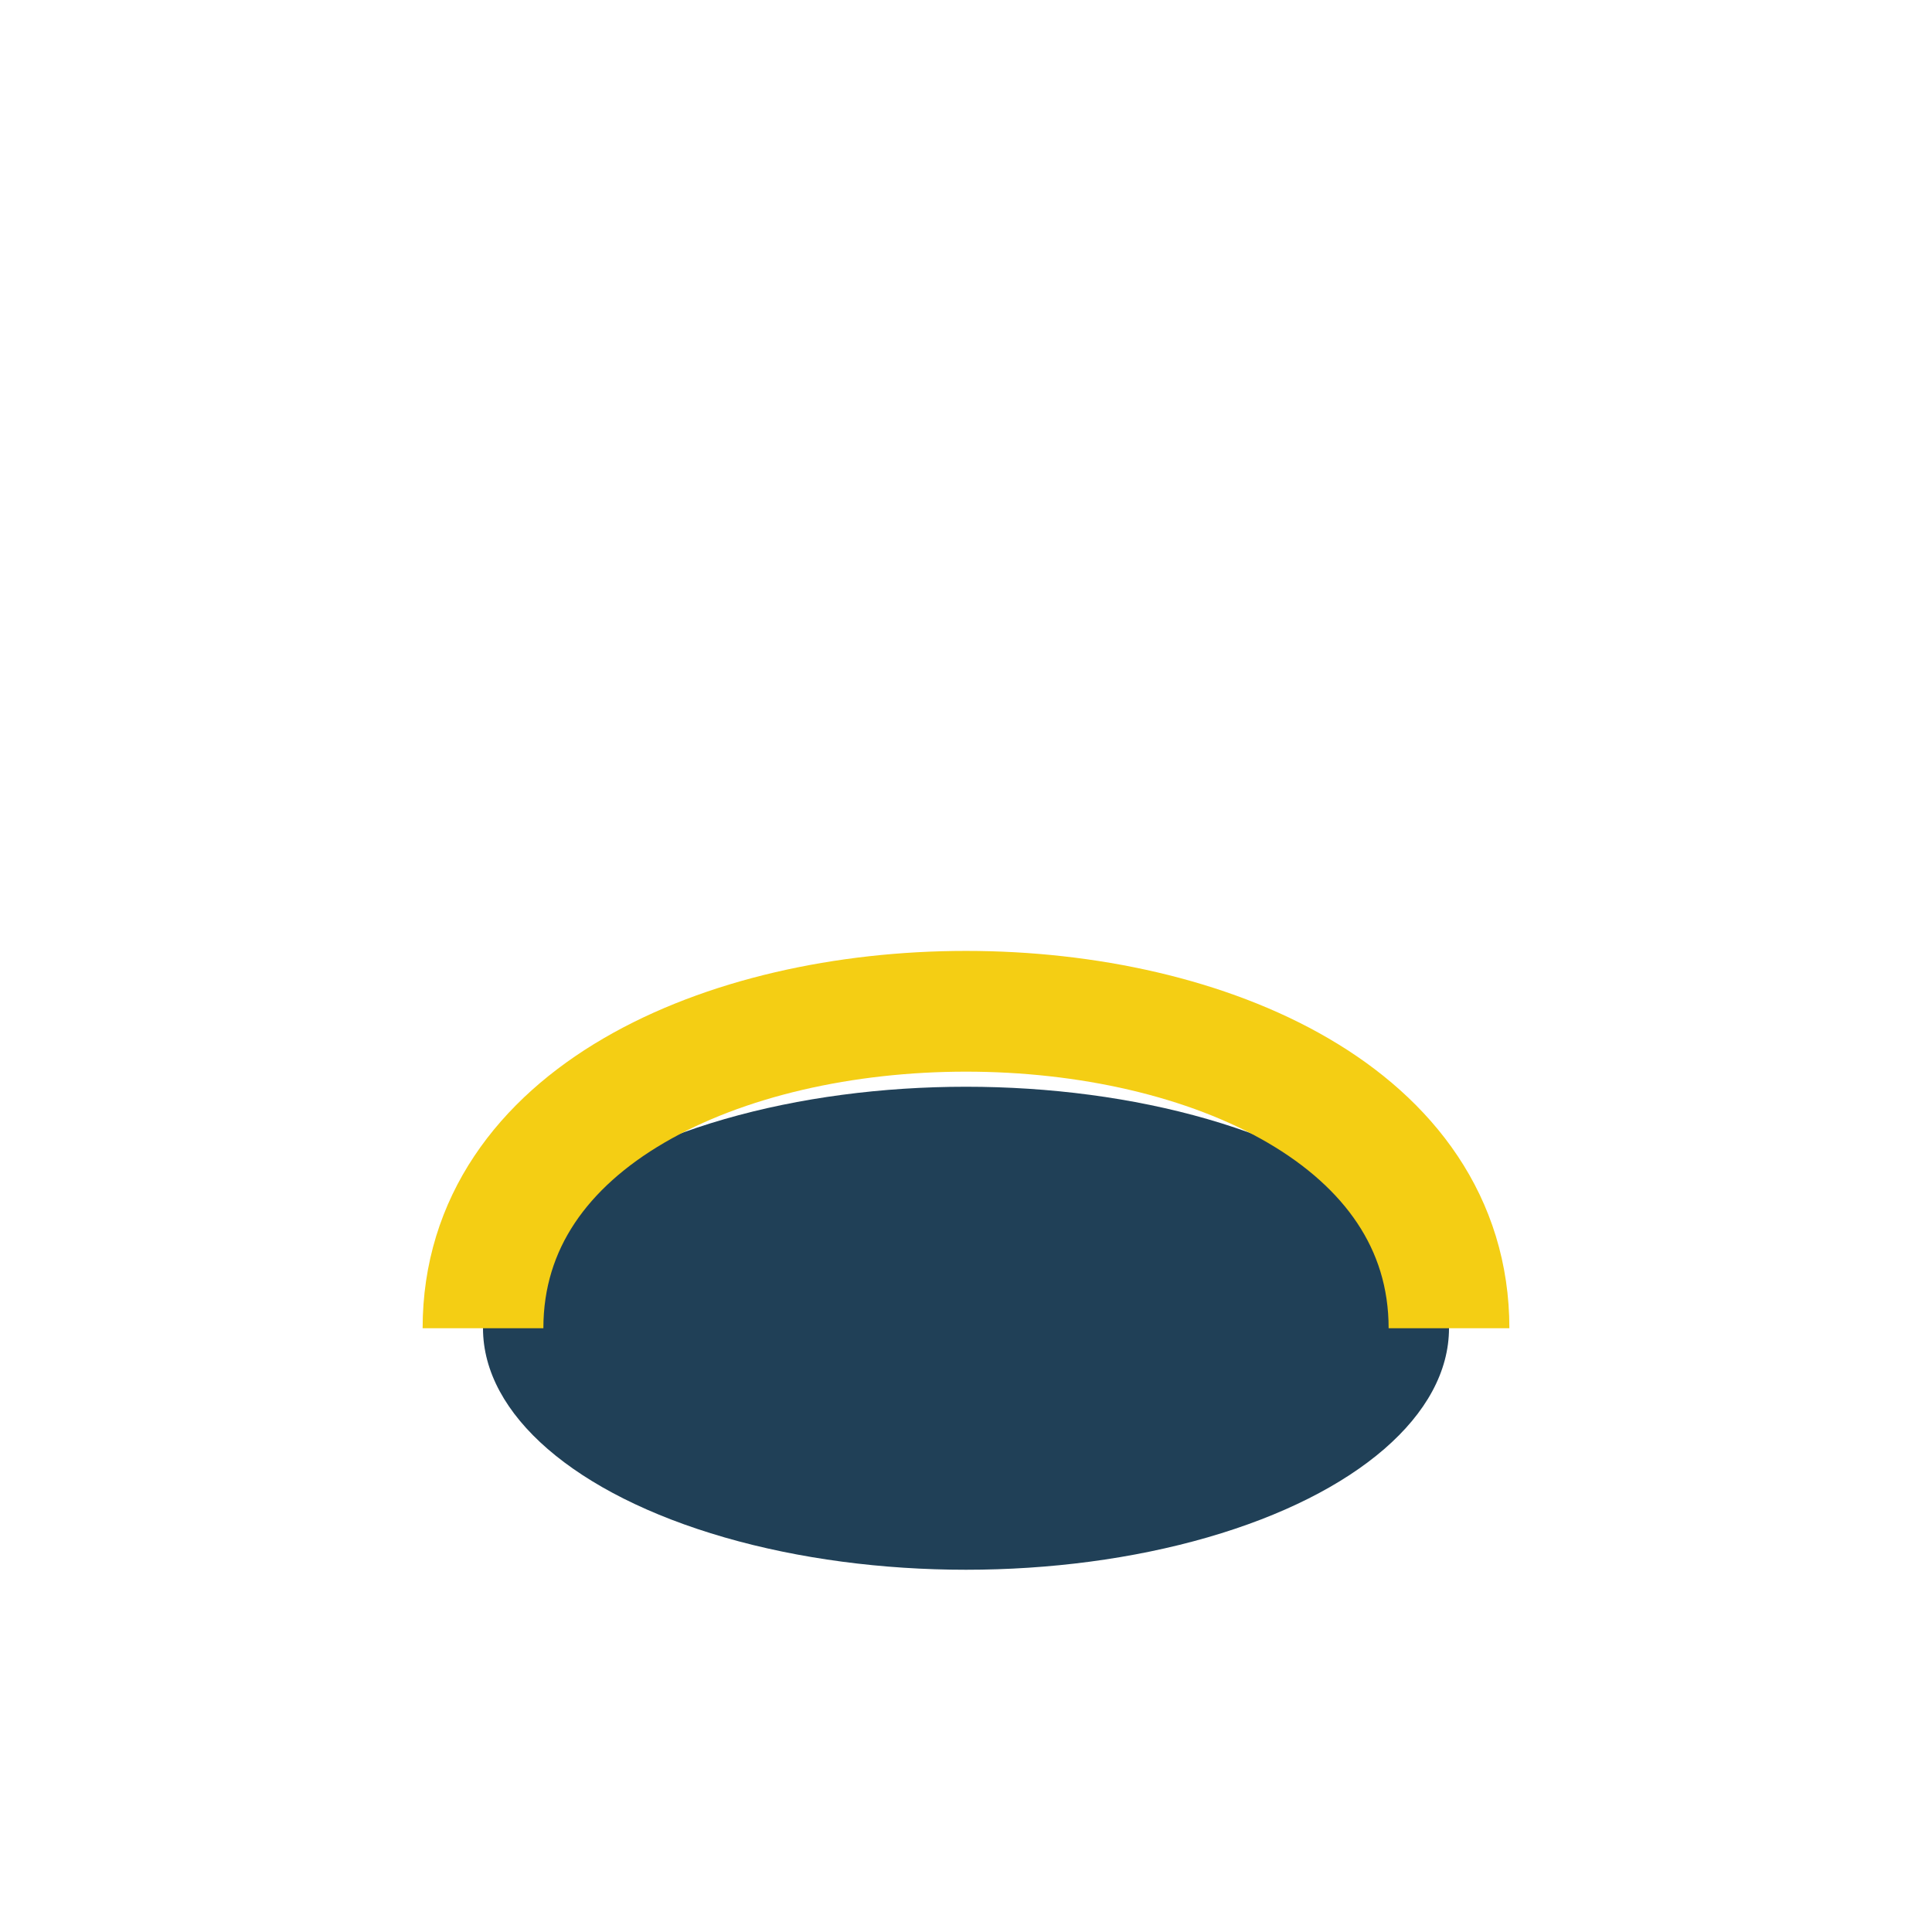 <?xml version="1.0" encoding="UTF-8"?>
<svg xmlns="http://www.w3.org/2000/svg" width="32" height="32" viewBox="0 0 32 32"><ellipse cx="16" cy="22" rx="8" ry="4" fill="#204057"/><path d="M8 22c0-7 16-7 16 0" fill="none" stroke="#F4CE14" stroke-width="2"/></svg>